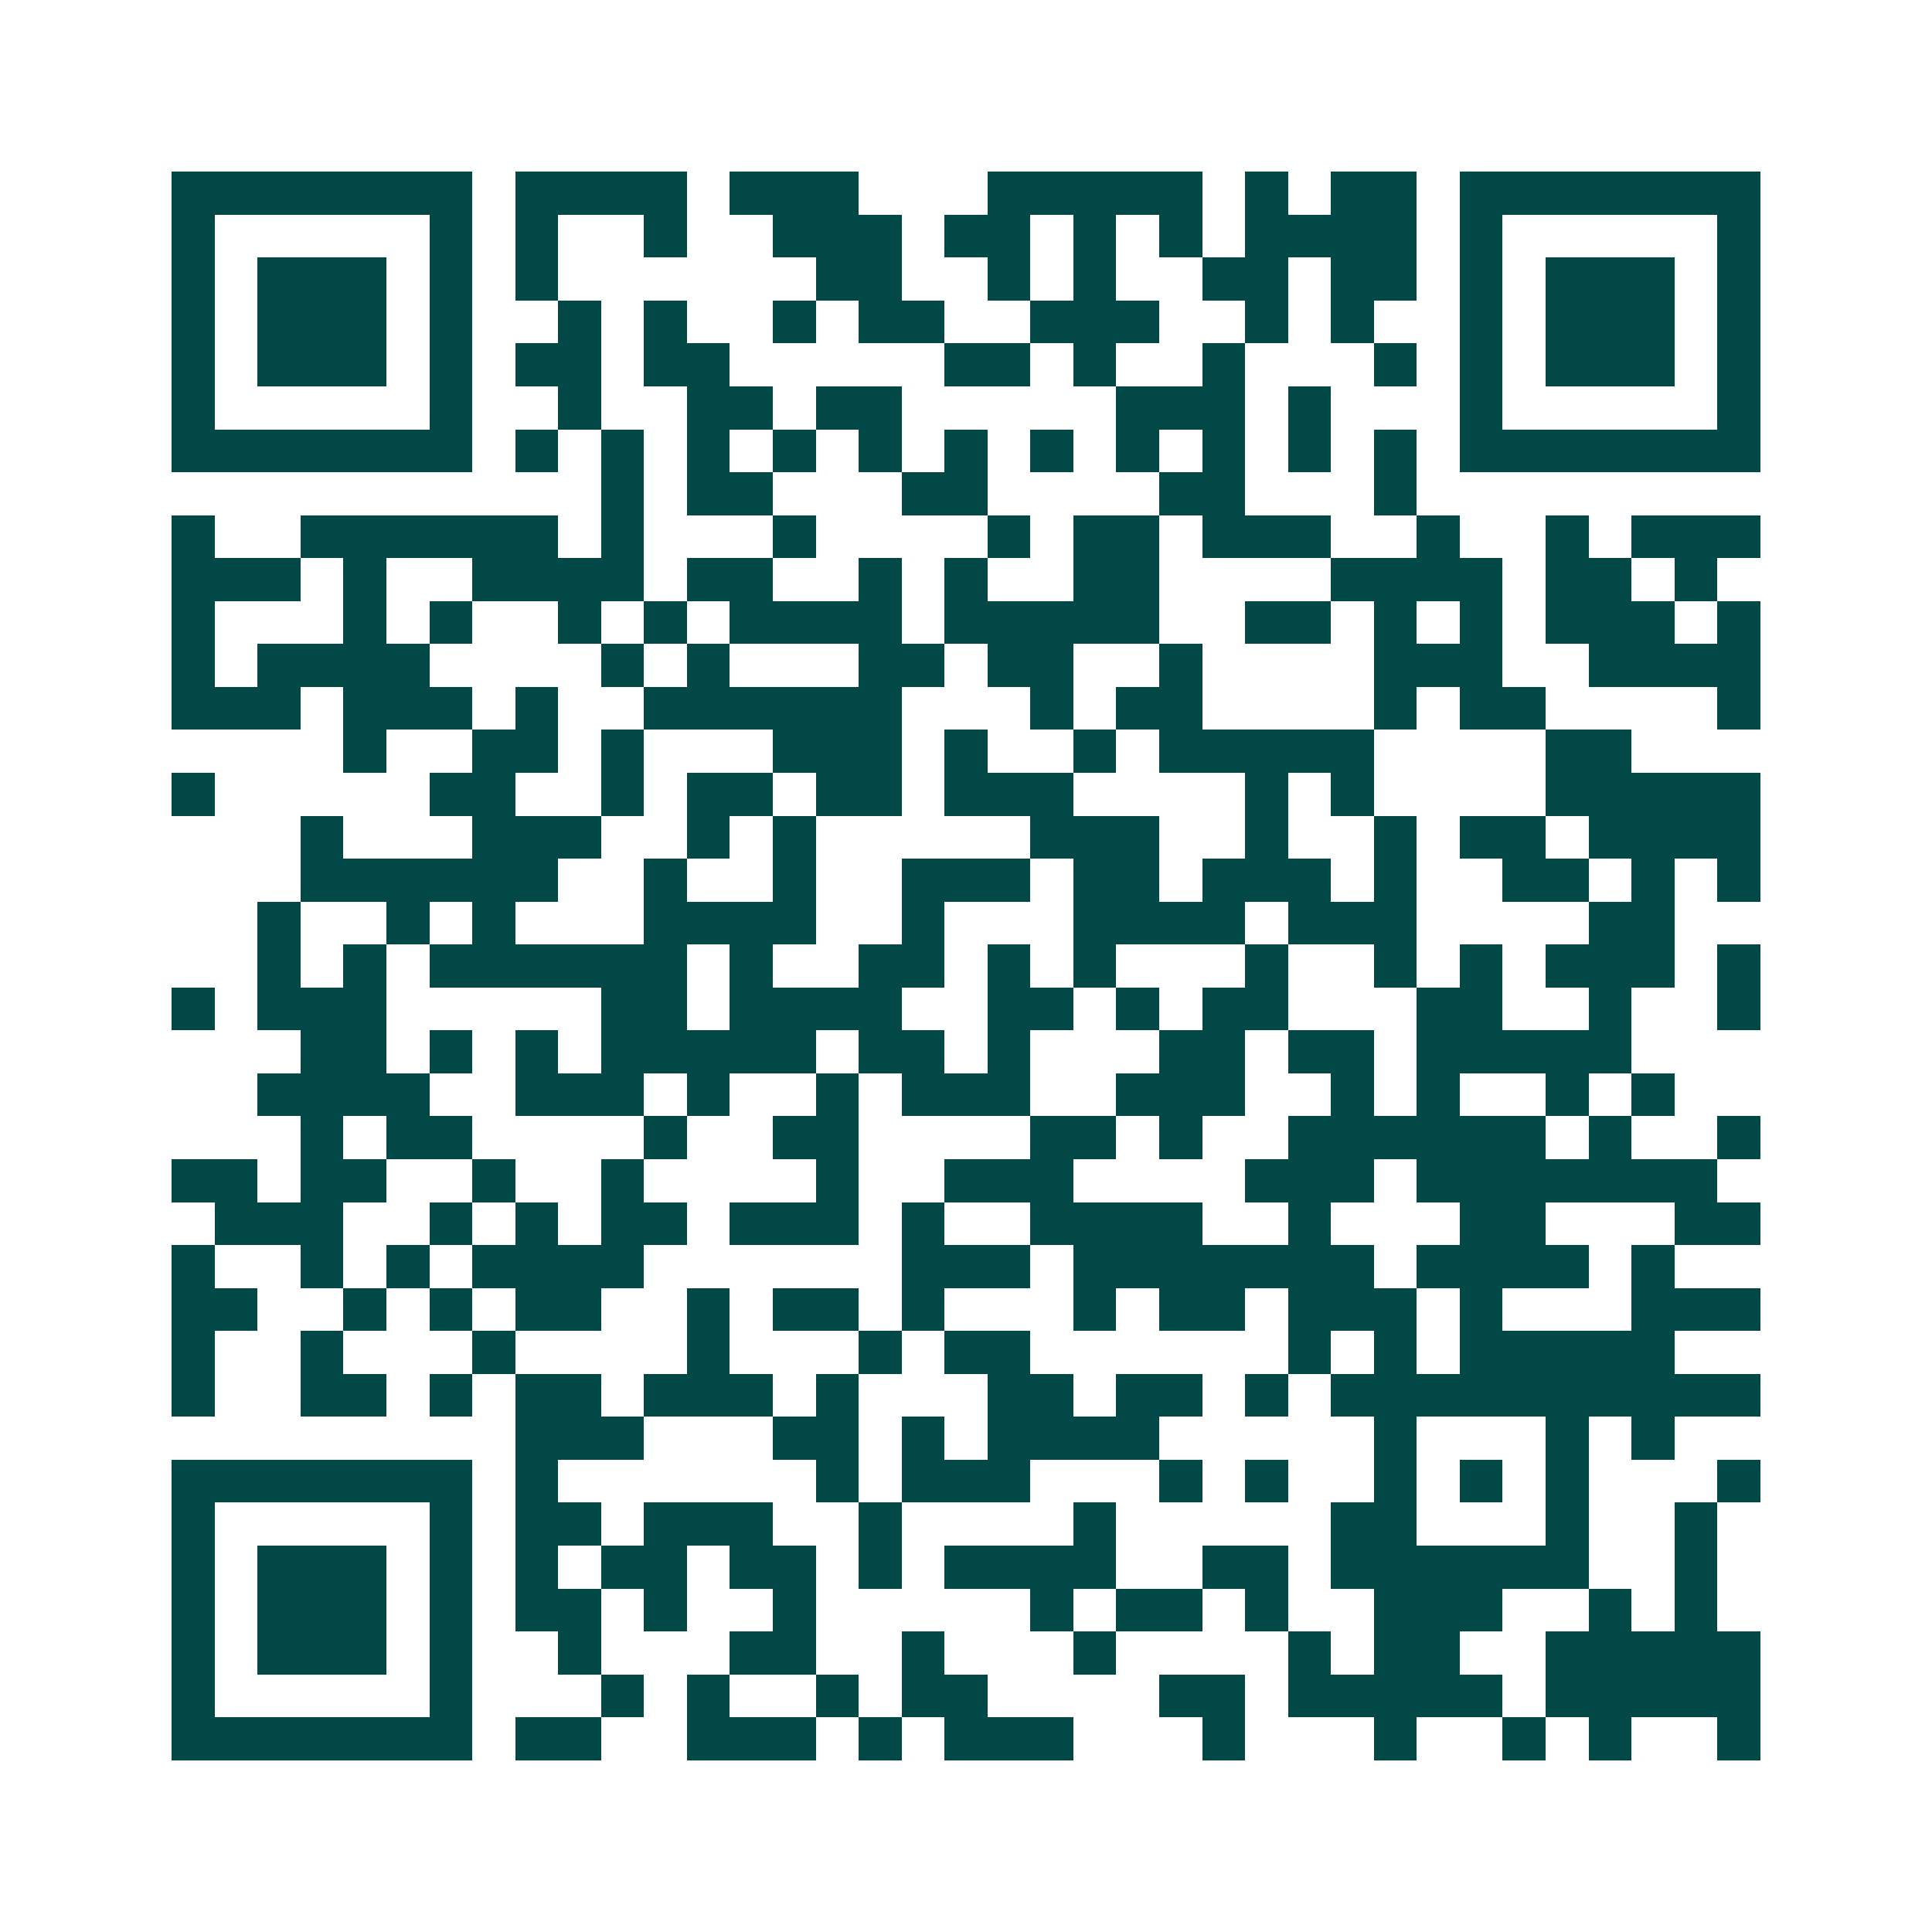 <svg xmlns="http://www.w3.org/2000/svg" width="200" height="200" viewBox="0 0 45 45" shape-rendering="crispEdges"><path fill="#ffffff" d="M0 0h45v45H0z"/><path stroke="#014847" d="M4 4.5h7m1 0h4m1 0h3m3 0h5m1 0h1m1 0h2m1 0h7M4 5.5h1m5 0h1m1 0h1m2 0h1m2 0h3m1 0h2m1 0h1m1 0h1m1 0h4m1 0h1m5 0h1M4 6.5h1m1 0h3m1 0h1m1 0h1m6 0h2m2 0h1m1 0h1m2 0h2m1 0h2m1 0h1m1 0h3m1 0h1M4 7.5h1m1 0h3m1 0h1m2 0h1m1 0h1m2 0h1m1 0h2m2 0h3m2 0h1m1 0h1m2 0h1m1 0h3m1 0h1M4 8.5h1m1 0h3m1 0h1m1 0h2m1 0h2m5 0h2m1 0h1m2 0h1m3 0h1m1 0h1m1 0h3m1 0h1M4 9.5h1m5 0h1m2 0h1m2 0h2m1 0h2m5 0h3m1 0h1m3 0h1m5 0h1M4 10.5h7m1 0h1m1 0h1m1 0h1m1 0h1m1 0h1m1 0h1m1 0h1m1 0h1m1 0h1m1 0h1m1 0h1m1 0h7M14 11.5h1m1 0h2m3 0h2m4 0h2m3 0h1M4 12.5h1m2 0h6m1 0h1m3 0h1m4 0h1m1 0h2m1 0h3m2 0h1m2 0h1m1 0h3M4 13.5h3m1 0h1m2 0h4m1 0h2m2 0h1m1 0h1m2 0h2m4 0h4m1 0h2m1 0h1M4 14.5h1m3 0h1m1 0h1m2 0h1m1 0h1m1 0h4m1 0h5m2 0h2m1 0h1m1 0h1m1 0h3m1 0h1M4 15.5h1m1 0h4m4 0h1m1 0h1m3 0h2m1 0h2m2 0h1m4 0h3m2 0h4M4 16.5h3m1 0h3m1 0h1m2 0h6m3 0h1m1 0h2m4 0h1m1 0h2m4 0h1M8 17.5h1m2 0h2m1 0h1m3 0h3m1 0h1m2 0h1m1 0h5m4 0h2M4 18.5h1m5 0h2m2 0h1m1 0h2m1 0h2m1 0h3m4 0h1m1 0h1m4 0h5M7 19.5h1m3 0h3m2 0h1m1 0h1m5 0h3m2 0h1m2 0h1m1 0h2m1 0h4M7 20.5h6m2 0h1m2 0h1m2 0h3m1 0h2m1 0h3m1 0h1m2 0h2m1 0h1m1 0h1M6 21.5h1m2 0h1m1 0h1m3 0h4m2 0h1m3 0h4m1 0h3m4 0h2M6 22.5h1m1 0h1m1 0h6m1 0h1m2 0h2m1 0h1m1 0h1m3 0h1m2 0h1m1 0h1m1 0h3m1 0h1M4 23.5h1m1 0h3m5 0h2m1 0h4m2 0h2m1 0h1m1 0h2m3 0h2m2 0h1m2 0h1M7 24.5h2m1 0h1m1 0h1m1 0h5m1 0h2m1 0h1m3 0h2m1 0h2m1 0h5M6 25.5h4m2 0h3m1 0h1m2 0h1m1 0h3m2 0h3m2 0h1m1 0h1m2 0h1m1 0h1M7 26.5h1m1 0h2m4 0h1m2 0h2m4 0h2m1 0h1m2 0h6m1 0h1m2 0h1M4 27.5h2m1 0h2m2 0h1m2 0h1m4 0h1m2 0h3m4 0h3m1 0h7M5 28.5h3m2 0h1m1 0h1m1 0h2m1 0h3m1 0h1m2 0h4m2 0h1m3 0h2m3 0h2M4 29.5h1m2 0h1m1 0h1m1 0h4m6 0h3m1 0h7m1 0h4m1 0h1M4 30.5h2m2 0h1m1 0h1m1 0h2m2 0h1m1 0h2m1 0h1m3 0h1m1 0h2m1 0h3m1 0h1m3 0h3M4 31.5h1m2 0h1m3 0h1m4 0h1m3 0h1m1 0h2m6 0h1m1 0h1m1 0h5M4 32.5h1m2 0h2m1 0h1m1 0h2m1 0h3m1 0h1m3 0h2m1 0h2m1 0h1m1 0h10M12 33.5h3m3 0h2m1 0h1m1 0h4m5 0h1m3 0h1m1 0h1M4 34.5h7m1 0h1m6 0h1m1 0h3m3 0h1m1 0h1m2 0h1m1 0h1m1 0h1m3 0h1M4 35.5h1m5 0h1m1 0h2m1 0h3m2 0h1m4 0h1m5 0h2m3 0h1m2 0h1M4 36.5h1m1 0h3m1 0h1m1 0h1m1 0h2m1 0h2m1 0h1m1 0h4m2 0h2m1 0h6m2 0h1M4 37.5h1m1 0h3m1 0h1m1 0h2m1 0h1m2 0h1m5 0h1m1 0h2m1 0h1m2 0h3m2 0h1m1 0h1M4 38.5h1m1 0h3m1 0h1m2 0h1m3 0h2m2 0h1m3 0h1m4 0h1m1 0h2m2 0h5M4 39.5h1m5 0h1m3 0h1m1 0h1m2 0h1m1 0h2m4 0h2m1 0h5m1 0h5M4 40.5h7m1 0h2m2 0h3m1 0h1m1 0h3m3 0h1m3 0h1m2 0h1m1 0h1m2 0h1"/></svg>
